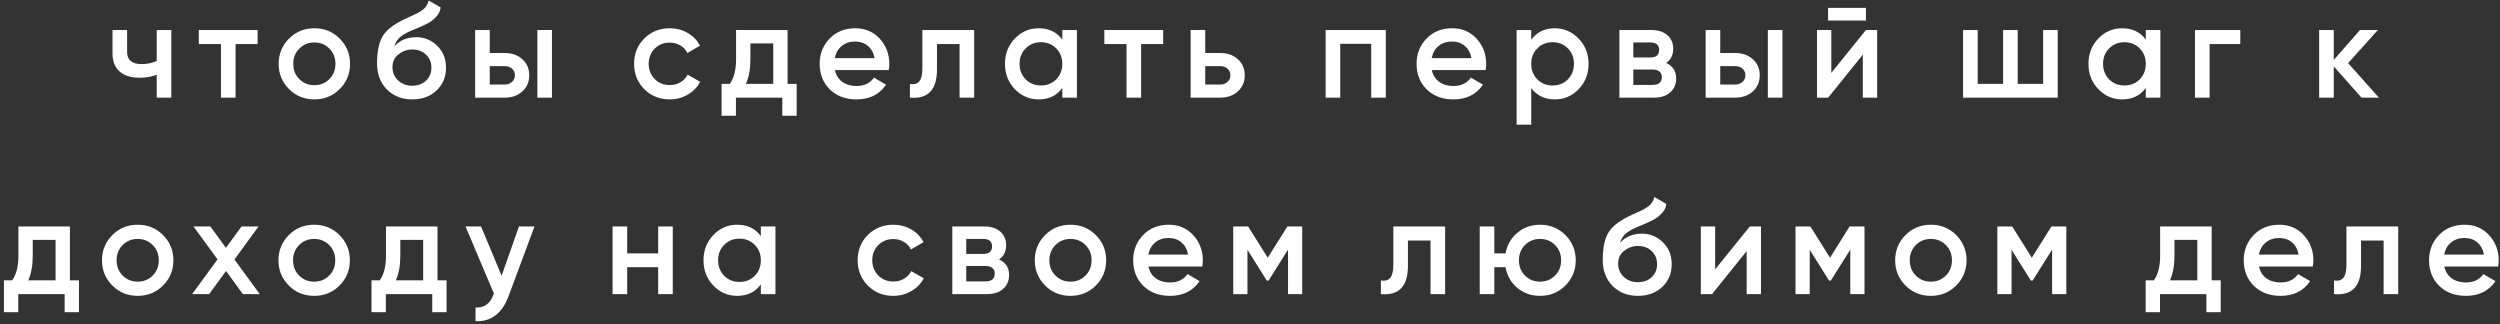 <?xml version="1.0" encoding="UTF-8"?> <svg xmlns="http://www.w3.org/2000/svg" width="509" height="66" viewBox="0 0 509 66" fill="none"><rect x="0" y="0" width="509" height="66" fill="#333333" stroke="none"/> <path d="M31.909 12.418V6.113H34.882V19.879H31.909V15.226C30.826 15.63 29.669 15.832 28.439 15.832C26.696 15.832 25.337 15.409 24.365 14.565C23.392 13.702 22.905 12.463 22.905 10.848V6.113H25.879V10.573C25.879 12.225 26.861 13.051 28.825 13.051C29.945 13.051 30.973 12.84 31.909 12.418ZM40.474 6.113H52.45V8.976H47.962V19.879H44.989V8.976H40.474V6.113ZM69.15 18.144C67.755 19.539 66.039 20.237 64.002 20.237C61.964 20.237 60.248 19.539 58.853 18.144C57.44 16.731 56.733 15.015 56.733 12.996C56.733 10.977 57.44 9.26 58.853 7.847C60.248 6.452 61.964 5.755 64.002 5.755C66.039 5.755 67.755 6.452 69.15 7.847C70.564 9.26 71.27 10.977 71.27 12.996C71.27 15.015 70.564 16.731 69.15 18.144ZM59.706 12.996C59.706 14.244 60.12 15.281 60.946 16.107C61.771 16.933 62.79 17.346 64.002 17.346C65.213 17.346 66.232 16.933 67.058 16.107C67.884 15.281 68.297 14.244 68.297 12.996C68.297 11.748 67.884 10.71 67.058 9.885C66.232 9.059 65.213 8.646 64.002 8.646C62.79 8.646 61.771 9.059 60.946 9.885C60.12 10.71 59.706 11.748 59.706 12.996ZM83.926 20.237C81.833 20.237 80.108 19.558 78.75 18.199C77.428 16.823 76.767 15.07 76.767 12.941C76.767 10.628 77.116 8.829 77.814 7.544C78.493 6.278 79.906 5.112 82.054 4.048C82.127 4.011 82.246 3.956 82.412 3.882C82.595 3.791 82.788 3.699 82.99 3.607C83.192 3.515 83.394 3.424 83.595 3.332C84.366 2.983 84.844 2.763 85.027 2.671C85.137 2.616 85.458 2.414 85.991 2.065C86.633 1.606 87.064 0.955 87.285 0.11L89.708 1.515C89.616 2.524 88.983 3.451 87.808 4.295C87.606 4.479 87.23 4.699 86.679 4.956L85.495 5.507L84.118 6.085C82.925 6.562 82.044 7.049 81.475 7.544C80.906 8.04 80.512 8.673 80.291 9.444C81.393 8.196 82.889 7.572 84.779 7.572C86.394 7.572 87.799 8.15 88.992 9.306C90.203 10.463 90.809 11.959 90.809 13.794C90.809 15.666 90.166 17.208 88.882 18.42C87.615 19.631 85.963 20.237 83.926 20.237ZM83.898 17.456C85.055 17.456 86 17.116 86.734 16.437C87.468 15.74 87.835 14.859 87.835 13.794C87.835 12.711 87.468 11.821 86.734 11.123C86.018 10.426 85.082 10.077 83.926 10.077C82.898 10.077 81.971 10.408 81.145 11.068C80.319 11.693 79.906 12.555 79.906 13.656C79.906 14.758 80.291 15.666 81.062 16.382C81.833 17.098 82.779 17.456 83.898 17.456ZM99.713 10.793H102.741C104.228 10.793 105.43 11.215 106.348 12.06C107.284 12.886 107.752 13.978 107.752 15.336C107.752 16.676 107.284 17.768 106.348 18.612C105.43 19.457 104.228 19.879 102.741 19.879H96.739V6.113H99.713V10.793ZM109.404 19.879V6.113H112.378V19.879H109.404ZM99.713 17.208H102.769C103.356 17.208 103.842 17.034 104.228 16.685C104.632 16.336 104.834 15.887 104.834 15.336C104.834 14.785 104.641 14.336 104.255 13.987C103.87 13.638 103.374 13.464 102.769 13.464H99.713V17.208ZM136.368 20.237C134.294 20.237 132.56 19.539 131.165 18.144C129.788 16.731 129.1 15.015 129.1 12.996C129.1 10.94 129.788 9.224 131.165 7.847C132.56 6.452 134.294 5.755 136.368 5.755C137.708 5.755 138.929 6.076 140.03 6.718C141.132 7.361 141.958 8.223 142.508 9.306L139.948 10.793C139.636 10.132 139.158 9.618 138.516 9.251C137.892 8.866 137.167 8.673 136.341 8.673C135.129 8.673 134.111 9.086 133.285 9.912C132.477 10.756 132.073 11.784 132.073 12.996C132.073 14.207 132.477 15.235 133.285 16.079C134.111 16.905 135.129 17.318 136.341 17.318C137.149 17.318 137.874 17.135 138.516 16.768C139.177 16.382 139.672 15.859 140.003 15.198L142.563 16.658C141.976 17.759 141.122 18.631 140.003 19.273C138.901 19.916 137.69 20.237 136.368 20.237ZM160.352 6.113V17.071H162.197V23.568H159.279V19.879H149.835V23.568H146.916V17.071H148.596C149.44 15.896 149.862 14.235 149.862 12.087V6.113H160.352ZM151.872 17.071H157.434V8.838H152.781V12.087C152.781 14.069 152.478 15.731 151.872 17.071ZM180.952 14.262H169.994C170.215 15.29 170.71 16.089 171.481 16.658C172.27 17.227 173.243 17.511 174.399 17.511C175.96 17.511 177.144 16.942 177.951 15.804L180.402 17.236C179.062 19.236 177.052 20.237 174.372 20.237C172.151 20.237 170.343 19.558 168.948 18.199C167.571 16.823 166.883 15.088 166.883 12.996C166.883 10.958 167.562 9.242 168.92 7.847C170.26 6.452 172.004 5.755 174.152 5.755C176.152 5.755 177.804 6.461 179.108 7.875C180.411 9.288 181.062 11.004 181.062 13.023C181.062 13.39 181.026 13.803 180.952 14.262ZM169.967 11.839H178.061C177.859 10.756 177.401 9.921 176.685 9.334C175.987 8.747 175.134 8.453 174.124 8.453C173.023 8.453 172.105 8.756 171.371 9.361C170.637 9.967 170.169 10.793 169.967 11.839ZM187.794 6.113H198.339V19.879H195.366V8.976H190.768V14.097C190.768 16.245 190.3 17.786 189.363 18.723C188.427 19.659 187.06 20.044 185.261 19.879V17.098C186.105 17.245 186.739 17.071 187.161 16.575C187.583 16.061 187.794 15.189 187.794 13.959V6.113ZM216.286 8.067V6.113H219.26V19.879H216.286V17.897C215.167 19.457 213.561 20.237 211.468 20.237C209.578 20.237 207.962 19.539 206.622 18.144C205.282 16.749 204.612 15.033 204.612 12.996C204.612 10.958 205.282 9.242 206.622 7.847C207.962 6.452 209.578 5.755 211.468 5.755C213.561 5.755 215.167 6.526 216.286 8.067ZM208.825 16.162C209.651 16.988 210.688 17.401 211.936 17.401C213.184 17.401 214.221 16.988 215.047 16.162C215.873 15.318 216.286 14.262 216.286 12.996C216.286 11.729 215.873 10.683 215.047 9.857C214.221 9.013 213.184 8.591 211.936 8.591C210.688 8.591 209.651 9.013 208.825 9.857C207.999 10.683 207.586 11.729 207.586 12.996C207.586 14.244 207.999 15.299 208.825 16.162ZM224.846 6.113H236.823V8.976H232.335V19.879H229.361V8.976H224.846V6.113ZM245.387 10.793H248.416C249.903 10.793 251.105 11.215 252.023 12.06C252.959 12.886 253.427 13.978 253.427 15.336C253.427 16.676 252.959 17.768 252.023 18.612C251.105 19.457 249.903 19.879 248.416 19.879H242.414V6.113H245.387V10.793ZM245.387 17.208H248.443C249.031 17.208 249.517 17.034 249.903 16.685C250.307 16.336 250.508 15.887 250.508 15.336C250.508 14.785 250.316 14.336 249.93 13.987C249.545 13.638 249.049 13.464 248.443 13.464H245.387V17.208ZM269.899 6.113H282.151V19.879H279.178V8.921H272.873V19.879H269.899V6.113ZM302.479 14.262H291.521C291.741 15.29 292.237 16.089 293.008 16.658C293.797 17.227 294.77 17.511 295.926 17.511C297.486 17.511 298.67 16.942 299.478 15.804L301.928 17.236C300.588 19.236 298.578 20.237 295.899 20.237C293.678 20.237 291.87 19.558 290.475 18.199C289.098 16.823 288.41 15.088 288.41 12.996C288.41 10.958 289.089 9.242 290.447 7.847C291.787 6.452 293.531 5.755 295.678 5.755C297.679 5.755 299.331 6.461 300.634 7.875C301.937 9.288 302.589 11.004 302.589 13.023C302.589 13.39 302.552 13.803 302.479 14.262ZM291.493 11.839H299.588C299.386 10.756 298.927 9.921 298.211 9.334C297.514 8.747 296.66 8.453 295.651 8.453C294.55 8.453 293.632 8.756 292.898 9.361C292.163 9.967 291.695 10.793 291.493 11.839ZM316.577 5.755C318.449 5.755 320.064 6.461 321.422 7.875C322.762 9.27 323.432 10.977 323.432 12.996C323.432 15.033 322.762 16.749 321.422 18.144C320.082 19.539 318.467 20.237 316.577 20.237C314.502 20.237 312.896 19.466 311.758 17.924V25.385H308.785V6.113H311.758V8.095C312.878 6.535 314.484 5.755 316.577 5.755ZM312.997 16.162C313.823 16.988 314.86 17.401 316.108 17.401C317.357 17.401 318.394 16.988 319.22 16.162C320.046 15.318 320.459 14.262 320.459 12.996C320.459 11.729 320.046 10.683 319.22 9.857C318.394 9.013 317.357 8.591 316.108 8.591C314.86 8.591 313.823 9.013 312.997 9.857C312.171 10.683 311.758 11.729 311.758 12.996C311.758 14.244 312.171 15.299 312.997 16.162ZM339.233 12.803C340.591 13.445 341.27 14.501 341.27 15.969C341.27 17.144 340.866 18.089 340.059 18.805C339.269 19.521 338.168 19.879 336.755 19.879H329.706V6.113H336.204C337.599 6.113 338.691 6.461 339.48 7.159C340.27 7.856 340.664 8.774 340.664 9.912C340.664 11.215 340.187 12.179 339.233 12.803ZM335.984 8.646H332.542V11.702H335.984C337.195 11.702 337.801 11.188 337.801 10.16C337.801 9.15 337.195 8.646 335.984 8.646ZM332.542 17.291H336.479C337.728 17.291 338.352 16.749 338.352 15.666C338.352 15.189 338.186 14.822 337.856 14.565C337.526 14.29 337.067 14.152 336.479 14.152H332.542V17.291ZM350.241 10.793H353.269C354.756 10.793 355.958 11.215 356.876 12.06C357.812 12.886 358.28 13.978 358.28 15.336C358.28 16.676 357.812 17.768 356.876 18.612C355.958 19.457 354.756 19.879 353.269 19.879H347.267V6.113H350.241V10.793ZM359.932 19.879V6.113H362.906V19.879H359.932ZM350.241 17.208H353.297C353.884 17.208 354.371 17.034 354.756 16.685C355.16 16.336 355.362 15.887 355.362 15.336C355.362 14.785 355.169 14.336 354.784 13.987C354.398 13.638 353.902 13.464 353.297 13.464H350.241V17.208ZM379.903 4.185H372.194V1.597H379.903V4.185ZM372.855 14.84L379.903 6.113H382.188V19.879H379.27V11.123L372.222 19.879H369.936V6.113H372.855V14.84ZM415.98 17.071V6.113H418.953V19.879H399.68V6.113H402.654V17.071H407.83V6.113H410.803V17.071H415.98ZM436.882 8.067V6.113H439.856V19.879H436.882V17.897C435.763 19.457 434.157 20.237 432.064 20.237C430.174 20.237 428.558 19.539 427.218 18.144C425.878 16.749 425.208 15.033 425.208 12.996C425.208 10.958 425.878 9.242 427.218 7.847C428.558 6.452 430.174 5.755 432.064 5.755C434.157 5.755 435.763 6.526 436.882 8.067ZM429.421 16.162C430.247 16.988 431.284 17.401 432.532 17.401C433.78 17.401 434.817 16.988 435.643 16.162C436.469 15.318 436.882 14.262 436.882 12.996C436.882 11.729 436.469 10.683 435.643 9.857C434.817 9.013 433.78 8.591 432.532 8.591C431.284 8.591 430.247 9.013 429.421 9.857C428.595 10.683 428.182 11.729 428.182 12.996C428.182 14.244 428.595 15.299 429.421 16.162ZM446.901 6.113H456.124V8.976H449.874V19.879H446.901V6.113ZM478.074 12.858L484.351 19.879H480.799L475.155 13.519V19.879H472.182V6.113H475.155V12.197L480.496 6.113H484.131L478.074 12.858ZM14.236 46.113V57.071H16.08V63.568H13.162V59.879H3.718V63.568H0.8V57.071H2.479C3.323 55.896 3.746 54.235 3.746 52.087V46.113H14.236ZM5.756 57.071H11.317V48.838H6.664V52.087C6.664 54.069 6.361 55.731 5.756 57.071ZM33.184 58.144C31.788 59.539 30.072 60.237 28.035 60.237C25.997 60.237 24.281 59.539 22.886 58.144C21.473 56.731 20.766 55.015 20.766 52.996C20.766 50.977 21.473 49.261 22.886 47.847C24.281 46.452 25.997 45.755 28.035 45.755C30.072 45.755 31.788 46.452 33.184 47.847C34.597 49.261 35.303 50.977 35.303 52.996C35.303 55.015 34.597 56.731 33.184 58.144ZM23.74 52.996C23.74 54.244 24.153 55.281 24.979 56.107C25.805 56.933 26.823 57.346 28.035 57.346C29.246 57.346 30.265 56.933 31.091 56.107C31.917 55.281 32.33 54.244 32.33 52.996C32.33 51.748 31.917 50.711 31.091 49.885C30.265 49.059 29.246 48.646 28.035 48.646C26.823 48.646 25.805 49.059 24.979 49.885C24.153 50.711 23.74 51.748 23.74 52.996ZM47.735 52.831L52.884 59.879H49.442L46.028 55.171L42.587 59.879H39.117L44.294 52.803L39.393 46.113H42.834L46.001 50.463L49.167 46.113H52.636L47.735 52.831ZM69.112 58.144C67.716 59.539 66 60.237 63.963 60.237C61.925 60.237 60.209 59.539 58.814 58.144C57.401 56.731 56.694 55.015 56.694 52.996C56.694 50.977 57.401 49.261 58.814 47.847C60.209 46.452 61.925 45.755 63.963 45.755C66 45.755 67.716 46.452 69.112 47.847C70.525 49.261 71.231 50.977 71.231 52.996C71.231 55.015 70.525 56.731 69.112 58.144ZM59.668 52.996C59.668 54.244 60.081 55.281 60.907 56.107C61.733 56.933 62.751 57.346 63.963 57.346C65.174 57.346 66.193 56.933 67.019 56.107C67.845 55.281 68.258 54.244 68.258 52.996C68.258 51.748 67.845 50.711 67.019 49.885C66.193 49.059 65.174 48.646 63.963 48.646C62.751 48.646 61.733 49.059 60.907 49.885C60.081 50.711 59.668 51.748 59.668 52.996ZM89.076 46.113V57.071H90.921V63.568H88.002V59.879H78.559V63.568H75.64V57.071H77.32C78.164 55.896 78.586 54.235 78.586 52.087V46.113H89.076ZM80.596 57.071H86.158V48.838H81.505V52.087C81.505 54.069 81.202 55.731 80.596 57.071ZM102.132 56.135L105.656 46.113H108.822L103.536 60.319C102.894 62.063 101.994 63.366 100.838 64.229C99.682 65.092 98.342 65.477 96.818 65.385V62.605C98.58 62.715 99.801 61.834 100.48 59.962L100.563 59.769L94.781 46.113H97.947L102.132 56.135ZM134.002 51.592V46.113H136.975V59.879H134.002V54.4H127.697V59.879H124.723V46.113H127.697V51.592H134.002ZM154.908 48.067V46.113H157.881V59.879H154.908V57.897C153.788 59.457 152.182 60.237 150.09 60.237C148.199 60.237 146.584 59.539 145.244 58.144C143.904 56.749 143.234 55.033 143.234 52.996C143.234 50.958 143.904 49.242 145.244 47.847C146.584 46.452 148.199 45.755 150.09 45.755C152.182 45.755 153.788 46.526 154.908 48.067ZM147.446 56.162C148.272 56.988 149.31 57.401 150.558 57.401C151.806 57.401 152.843 56.988 153.669 56.162C154.495 55.318 154.908 54.262 154.908 52.996C154.908 51.729 154.495 50.683 153.669 49.857C152.843 49.013 151.806 48.59 150.558 48.59C149.31 48.59 148.272 49.013 147.446 49.857C146.62 50.683 146.207 51.729 146.207 52.996C146.207 54.244 146.62 55.299 147.446 56.162ZM181.887 60.237C179.813 60.237 178.078 59.539 176.683 58.144C175.306 56.731 174.618 55.015 174.618 52.996C174.618 50.94 175.306 49.224 176.683 47.847C178.078 46.452 179.813 45.755 181.887 45.755C183.227 45.755 184.447 46.076 185.548 46.718C186.65 47.361 187.476 48.223 188.026 49.306L185.466 50.793C185.154 50.132 184.677 49.618 184.034 49.251C183.41 48.866 182.685 48.673 181.859 48.673C180.648 48.673 179.629 49.086 178.803 49.912C177.995 50.756 177.592 51.784 177.592 52.996C177.592 54.207 177.995 55.235 178.803 56.079C179.629 56.905 180.648 57.318 181.859 57.318C182.667 57.318 183.392 57.135 184.034 56.768C184.695 56.382 185.191 55.859 185.521 55.198L188.081 56.658C187.494 57.759 186.641 58.631 185.521 59.273C184.42 59.916 183.208 60.237 181.887 60.237ZM203.417 52.803C204.775 53.445 205.454 54.501 205.454 55.969C205.454 57.144 205.051 58.089 204.243 58.805C203.454 59.521 202.352 59.879 200.939 59.879H193.891V46.113H200.388C201.783 46.113 202.876 46.461 203.665 47.159C204.454 47.856 204.849 48.774 204.849 49.912C204.849 51.215 204.371 52.179 203.417 52.803ZM200.168 48.646H196.727V51.702H200.168C201.38 51.702 201.985 51.188 201.985 50.16C201.985 49.15 201.38 48.646 200.168 48.646ZM196.727 57.291H200.664C201.912 57.291 202.536 56.749 202.536 55.666C202.536 55.189 202.371 54.822 202.04 54.565C201.71 54.29 201.251 54.152 200.664 54.152H196.727V57.291ZM223.098 58.144C221.703 59.539 219.986 60.237 217.949 60.237C215.912 60.237 214.195 59.539 212.8 58.144C211.387 56.731 210.68 55.015 210.68 52.996C210.68 50.977 211.387 49.261 212.8 47.847C214.195 46.452 215.912 45.755 217.949 45.755C219.986 45.755 221.703 46.452 223.098 47.847C224.511 49.261 225.218 50.977 225.218 52.996C225.218 55.015 224.511 56.731 223.098 58.144ZM213.654 52.996C213.654 54.244 214.067 55.281 214.893 56.107C215.719 56.933 216.738 57.346 217.949 57.346C219.161 57.346 220.179 56.933 221.005 56.107C221.831 55.281 222.244 54.244 222.244 52.996C222.244 51.748 221.831 50.711 221.005 49.885C220.179 49.059 219.161 48.646 217.949 48.646C216.738 48.646 215.719 49.059 214.893 49.885C214.067 50.711 213.654 51.748 213.654 52.996ZM244.784 54.262H233.826C234.046 55.29 234.542 56.089 235.313 56.658C236.102 57.227 237.075 57.511 238.231 57.511C239.791 57.511 240.975 56.942 241.783 55.804L244.233 57.236C242.893 59.236 240.884 60.237 238.204 60.237C235.983 60.237 234.175 59.558 232.78 58.199C231.403 56.823 230.715 55.088 230.715 52.996C230.715 50.958 231.394 49.242 232.752 47.847C234.092 46.452 235.836 45.755 237.983 45.755C239.984 45.755 241.636 46.461 242.939 47.875C244.242 49.288 244.894 51.004 244.894 53.023C244.894 53.39 244.857 53.803 244.784 54.262ZM233.798 51.839H241.893C241.691 50.756 241.232 49.921 240.516 49.334C239.819 48.746 238.965 48.453 237.956 48.453C236.855 48.453 235.937 48.756 235.203 49.361C234.468 49.967 234 50.793 233.798 51.839ZM262.103 46.113H265.131V59.879H262.241V50.821L258.276 57.126H257.918L253.981 50.848V59.879H251.09V46.113H254.118L258.111 52.473L262.103 46.113ZM283.682 46.113H294.227V59.879H291.254V48.976H286.656V54.097C286.656 56.245 286.188 57.786 285.251 58.722C284.315 59.659 282.948 60.044 281.149 59.879V57.098C281.993 57.245 282.627 57.071 283.049 56.575C283.471 56.061 283.682 55.189 283.682 53.959V46.113ZM313.551 45.755C315.588 45.755 317.305 46.452 318.7 47.847C320.113 49.261 320.82 50.977 320.82 52.996C320.82 55.015 320.113 56.731 318.7 58.144C317.305 59.539 315.588 60.237 313.551 60.237C311.77 60.237 310.229 59.695 308.925 58.612C307.622 57.511 306.824 56.107 306.53 54.4H304.245V59.879H301.271V46.113H304.245V51.592H306.53C306.842 49.866 307.641 48.471 308.925 47.407C310.229 46.305 311.77 45.755 313.551 45.755ZM309.256 52.996C309.256 54.244 309.669 55.281 310.495 56.107C311.321 56.933 312.34 57.346 313.551 57.346C314.762 57.346 315.781 56.933 316.607 56.107C317.433 55.281 317.846 54.244 317.846 52.996C317.846 51.748 317.433 50.711 316.607 49.885C315.781 49.059 314.762 48.646 313.551 48.646C312.34 48.646 311.321 49.059 310.495 49.885C309.669 50.711 309.256 51.748 309.256 52.996ZM333.474 60.237C331.382 60.237 329.656 59.558 328.298 58.199C326.976 56.823 326.316 55.07 326.316 52.941C326.316 50.628 326.664 48.829 327.362 47.544C328.041 46.278 329.454 45.112 331.602 44.048C331.675 44.011 331.795 43.956 331.96 43.882C332.143 43.791 332.336 43.699 332.538 43.607C332.74 43.515 332.942 43.423 333.144 43.332C333.915 42.983 334.392 42.763 334.575 42.671C334.686 42.616 335.007 42.414 335.539 42.065C336.181 41.606 336.613 40.955 336.833 40.11L339.256 41.515C339.164 42.524 338.531 43.451 337.356 44.295C337.154 44.479 336.778 44.699 336.227 44.956L335.043 45.507L333.667 46.085C332.474 46.562 331.593 47.049 331.024 47.544C330.455 48.04 330.06 48.673 329.84 49.444C330.941 48.196 332.437 47.572 334.328 47.572C335.943 47.572 337.347 48.15 338.54 49.306C339.752 50.463 340.357 51.959 340.357 53.794C340.357 55.666 339.715 57.208 338.43 58.42C337.163 59.631 335.511 60.237 333.474 60.237ZM333.447 57.456C334.603 57.456 335.548 57.117 336.282 56.437C337.017 55.74 337.384 54.859 337.384 53.794C337.384 52.711 337.017 51.821 336.282 51.123C335.567 50.426 334.63 50.077 333.474 50.077C332.446 50.077 331.519 50.408 330.693 51.068C329.867 51.693 329.454 52.555 329.454 53.657C329.454 54.758 329.84 55.666 330.611 56.382C331.382 57.098 332.327 57.456 333.447 57.456ZM349.206 54.84L356.254 46.113H358.539V59.879H355.621V51.123L348.573 59.879H346.287V46.113H349.206V54.84ZM376.582 46.113H379.61V59.879H376.72V50.821L372.755 57.126H372.397L368.46 50.848V59.879H365.569V46.113H368.597L372.59 52.473L376.582 46.113ZM398.271 58.144C396.876 59.539 395.16 60.237 393.123 60.237C391.085 60.237 389.369 59.539 387.974 58.144C386.561 56.731 385.854 55.015 385.854 52.996C385.854 50.977 386.561 49.261 387.974 47.847C389.369 46.452 391.085 45.755 393.123 45.755C395.16 45.755 396.876 46.452 398.271 47.847C399.684 49.261 400.391 50.977 400.391 52.996C400.391 55.015 399.684 56.731 398.271 58.144ZM388.827 52.996C388.827 54.244 389.24 55.281 390.066 56.107C390.892 56.933 391.911 57.346 393.123 57.346C394.334 57.346 395.353 56.933 396.179 56.107C397.005 55.281 397.418 54.244 397.418 52.996C397.418 51.748 397.005 50.711 396.179 49.885C395.353 49.059 394.334 48.646 393.123 48.646C391.911 48.646 390.892 49.059 390.066 49.885C389.24 50.711 388.827 51.748 388.827 52.996ZM417.672 46.113H420.701V59.879H417.81V50.821L413.845 57.126H413.487L409.55 50.848V59.879H406.659V46.113H409.688L413.68 52.473L417.672 46.113ZM450.292 46.113V57.071H452.137V63.568H449.218V59.879H439.775V63.568H436.856V57.071H438.536C439.38 55.896 439.802 54.235 439.802 52.087V46.113H450.292ZM441.812 57.071H447.374V48.838H442.721V52.087C442.721 54.069 442.418 55.731 441.812 57.071ZM470.892 54.262H459.934C460.154 55.29 460.65 56.089 461.421 56.658C462.21 57.227 463.183 57.511 464.339 57.511C465.899 57.511 467.083 56.942 467.891 55.804L470.341 57.236C469.001 59.236 466.991 60.237 464.312 60.237C462.091 60.237 460.283 59.558 458.888 58.199C457.511 56.823 456.823 55.088 456.823 52.996C456.823 50.958 457.502 49.242 458.86 47.847C460.2 46.452 461.944 45.755 464.091 45.755C466.092 45.755 467.744 46.461 469.047 47.875C470.35 49.288 471.002 51.004 471.002 53.023C471.002 53.39 470.965 53.803 470.892 54.262ZM459.906 51.839H468.001C467.799 50.756 467.34 49.921 466.624 49.334C465.927 48.746 465.073 48.453 464.064 48.453C462.962 48.453 462.045 48.756 461.31 49.361C460.576 49.967 460.108 50.793 459.906 51.839ZM477.734 46.113H488.279V59.879H485.305V48.976H480.707V54.097C480.707 56.245 480.239 57.786 479.303 58.722C478.367 59.659 476.999 60.044 475.201 59.879V57.098C476.045 57.245 476.678 57.071 477.1 56.575C477.523 56.061 477.734 55.189 477.734 53.959V46.113ZM508.621 54.262H497.663C497.884 55.29 498.379 56.089 499.15 56.658C499.939 57.227 500.912 57.511 502.069 57.511C503.629 57.511 504.813 56.942 505.62 55.804L508.071 57.236C506.731 59.236 504.721 60.237 502.041 60.237C499.82 60.237 498.012 59.558 496.617 58.199C495.24 56.823 494.552 55.088 494.552 52.996C494.552 50.958 495.231 49.242 496.59 47.847C497.929 46.452 499.673 45.755 501.821 45.755C503.821 45.755 505.473 46.461 506.777 47.875C508.08 49.288 508.731 51.004 508.731 53.023C508.731 53.39 508.695 53.803 508.621 54.262ZM497.636 51.839H505.73C505.528 50.756 505.07 49.921 504.354 49.334C503.656 48.746 502.803 48.453 501.793 48.453C500.692 48.453 499.774 48.756 499.04 49.361C498.306 49.967 497.838 50.793 497.636 51.839Z" fill="white"></path> </svg> 